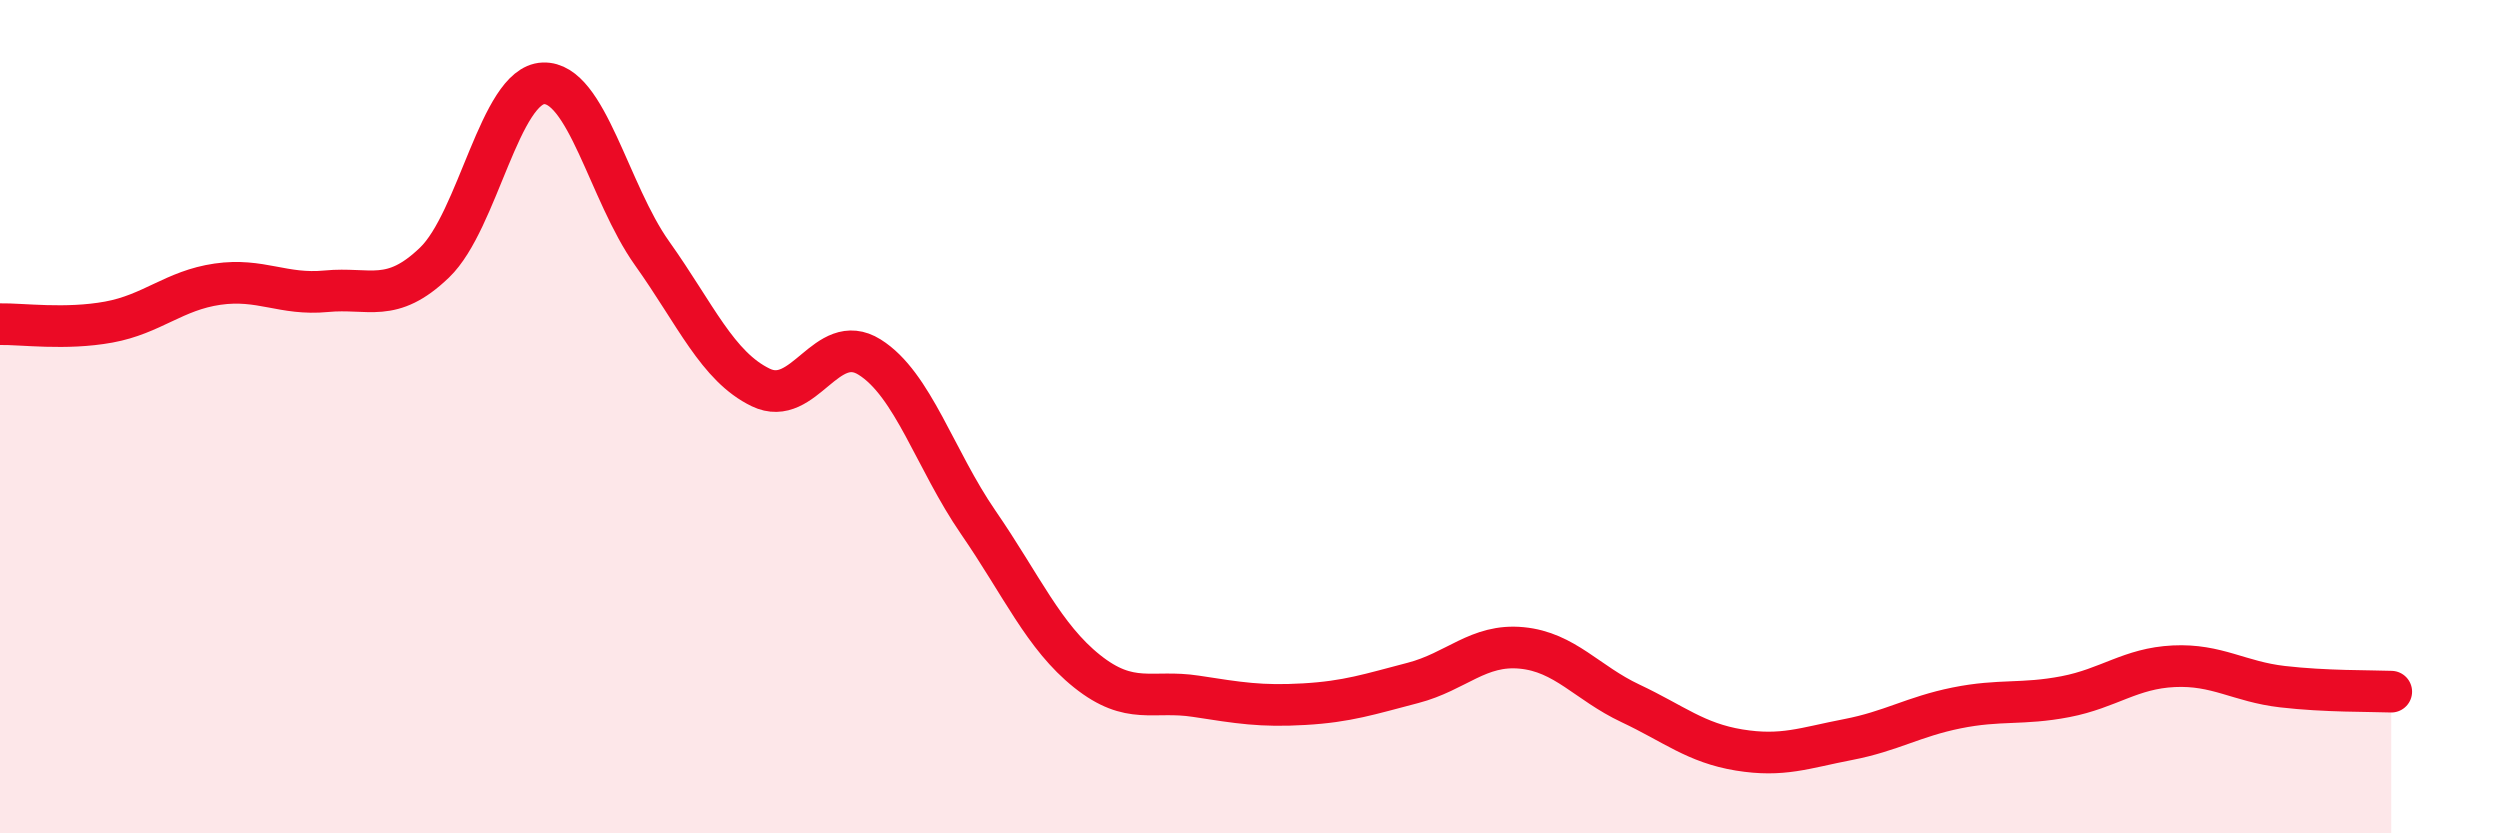 
    <svg width="60" height="20" viewBox="0 0 60 20" xmlns="http://www.w3.org/2000/svg">
      <path
        d="M 0,7.78 C 0.52,7.77 1.57,7.92 2.61,7.73 C 3.65,7.54 4.18,6.97 5.22,6.82 C 6.26,6.67 6.79,7.09 7.83,6.99 C 8.87,6.89 9.39,7.3 10.43,6.3 C 11.47,5.3 12,2.04 13.04,2 C 14.08,1.96 14.61,4.62 15.65,6.08 C 16.69,7.54 17.22,8.8 18.26,9.3 C 19.3,9.8 19.83,7.92 20.87,8.57 C 21.91,9.22 22.44,11.03 23.48,12.54 C 24.52,14.05 25.05,15.28 26.09,16.11 C 27.13,16.94 27.66,16.55 28.7,16.71 C 29.74,16.87 30.26,16.96 31.3,16.9 C 32.34,16.84 32.87,16.66 33.91,16.39 C 34.95,16.12 35.48,15.45 36.52,15.55 C 37.56,15.65 38.09,16.39 39.13,16.88 C 40.17,17.37 40.7,17.83 41.74,18 C 42.78,18.17 43.31,17.95 44.35,17.75 C 45.39,17.55 45.92,17.2 46.96,16.99 C 48,16.78 48.53,16.92 49.57,16.72 C 50.61,16.52 51.13,16.04 52.17,15.99 C 53.21,15.94 53.74,16.36 54.78,16.48 C 55.82,16.6 56.87,16.58 57.39,16.6L57.39 20L0 20Z"
        fill="#EB0A25"
        opacity="0.1"
        stroke-linecap="round"
        stroke-linejoin="round"
      />
      <path
        d="M 0,7.78 C 0.52,7.77 1.57,7.92 2.61,7.73 C 3.65,7.54 4.18,6.97 5.22,6.82 C 6.26,6.67 6.79,7.09 7.83,6.99 C 8.87,6.89 9.39,7.3 10.43,6.3 C 11.47,5.3 12,2.04 13.04,2 C 14.08,1.96 14.61,4.62 15.65,6.08 C 16.69,7.54 17.22,8.8 18.26,9.3 C 19.3,9.8 19.83,7.92 20.87,8.57 C 21.91,9.22 22.44,11.03 23.48,12.54 C 24.52,14.05 25.05,15.28 26.09,16.11 C 27.13,16.94 27.66,16.55 28.7,16.71 C 29.74,16.87 30.26,16.96 31.3,16.9 C 32.34,16.84 32.87,16.66 33.91,16.39 C 34.95,16.12 35.48,15.45 36.52,15.55 C 37.56,15.65 38.09,16.39 39.13,16.88 C 40.17,17.37 40.7,17.83 41.74,18 C 42.78,18.17 43.31,17.95 44.35,17.75 C 45.39,17.55 45.92,17.2 46.96,16.99 C 48,16.78 48.53,16.92 49.57,16.72 C 50.61,16.52 51.13,16.04 52.17,15.99 C 53.21,15.94 53.74,16.36 54.78,16.48 C 55.82,16.6 56.87,16.58 57.39,16.6"
        stroke="#EB0A25"
        stroke-width="1"
        fill="none"
        stroke-linecap="round"
        stroke-linejoin="round"
      />
    </svg>
  